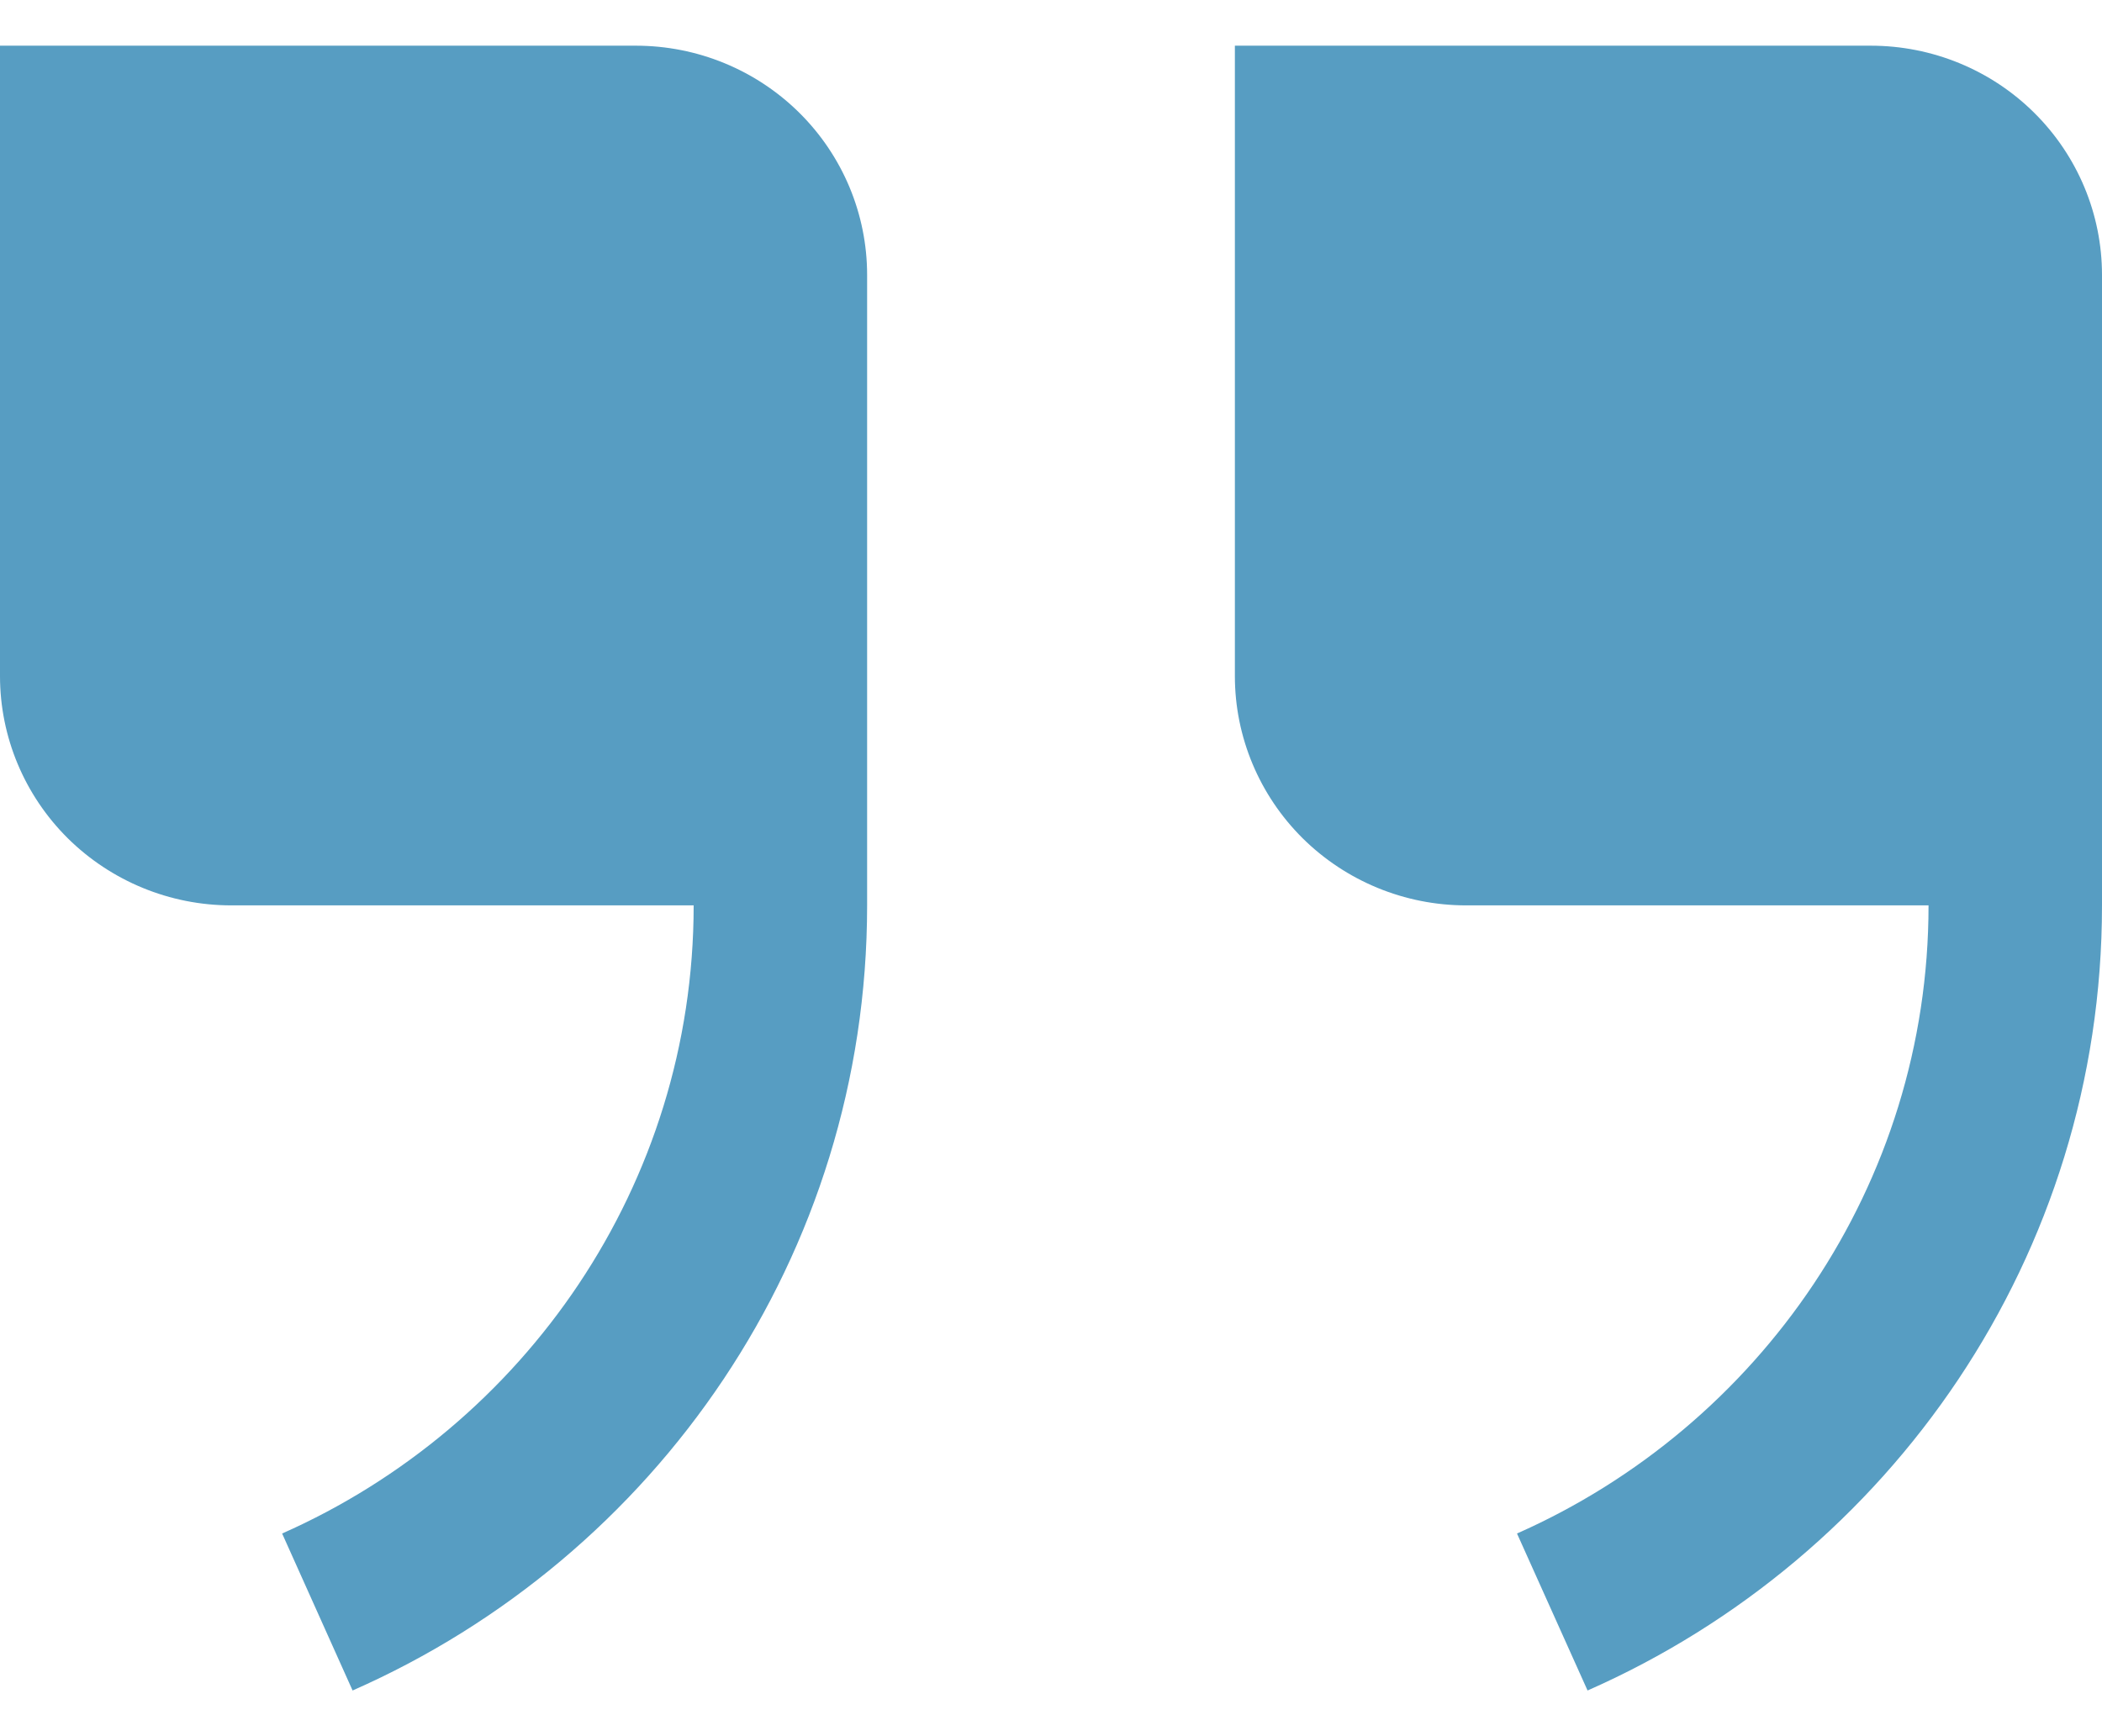 <svg width="23" height="19" viewBox="0 0 23 19" fill="none" xmlns="http://www.w3.org/2000/svg">
<path d="M16.042 9.908H21.102C21.102 12.968 19.249 15.609 16.599 16.782L17.371 18.5C20.688 17.039 23 13.74 23 9.908V3.009C23 2.343 22.733 1.705 22.259 1.235C21.785 0.764 21.141 0.5 20.47 0.5H13.512V7.399C13.512 8.064 13.779 8.702 14.253 9.173C14.728 9.643 15.371 9.908 16.042 9.908ZM2.53 9.908H7.59C7.59 12.968 5.737 15.609 3.087 16.782L3.858 18.5C7.176 17.039 9.488 13.74 9.488 9.908V3.009C9.488 2.343 9.221 1.705 8.747 1.235C8.272 0.764 7.629 0.5 6.958 0.5H0V7.399C0 8.064 0.267 8.702 0.741 9.173C1.216 9.643 1.859 9.908 2.53 9.908Z" fill="#579DC2"/>
</svg>
